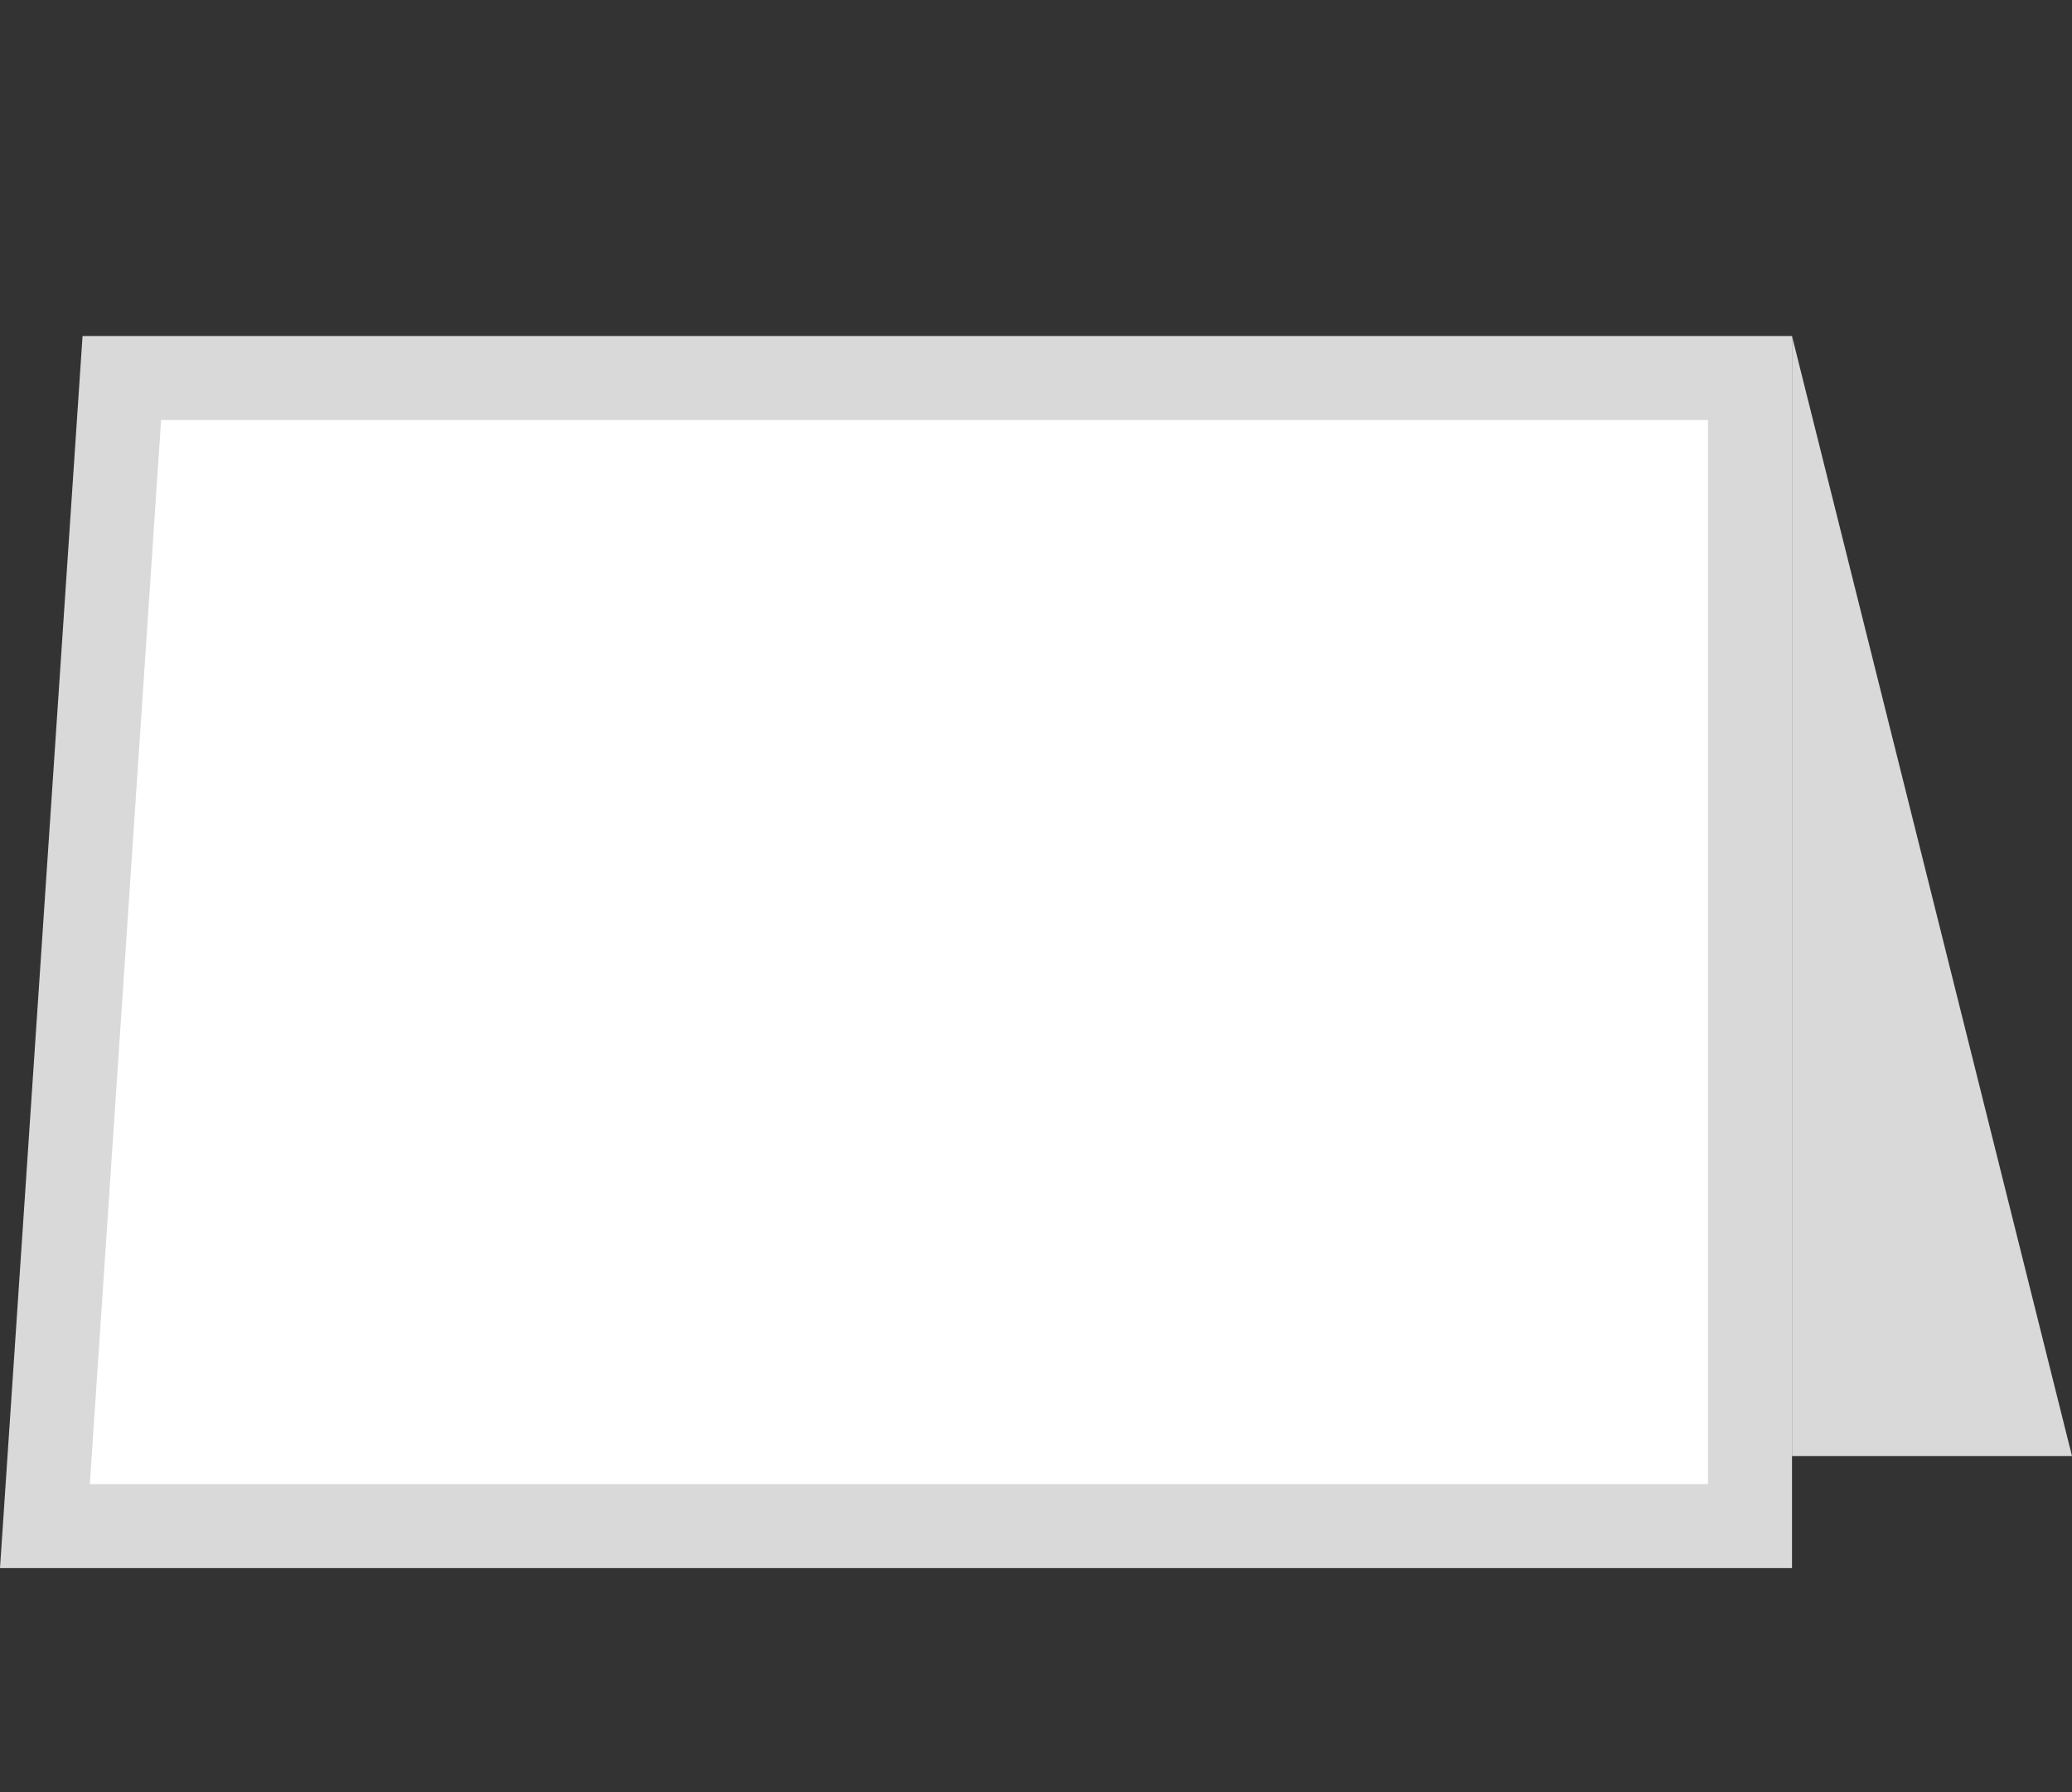 <svg width="37" height="32" viewBox="0 0 37 32" fill="none" xmlns="http://www.w3.org/2000/svg">
<rect x="0" y="0" width="37" height="32" fill="#333333" stroke="none"/>
<path d="M32 6V28H0L1.474 6H32Z" fill="#D9D9D9"/>
<path d="M32 6L37 26H32L32 6Z" fill="#D9D9D9"/>
<path d="M30.5 7.5L2.877 7.5L1.604 26.5L30.5 26.5L30.5 7.5Z" fill="white"/>
</svg>
